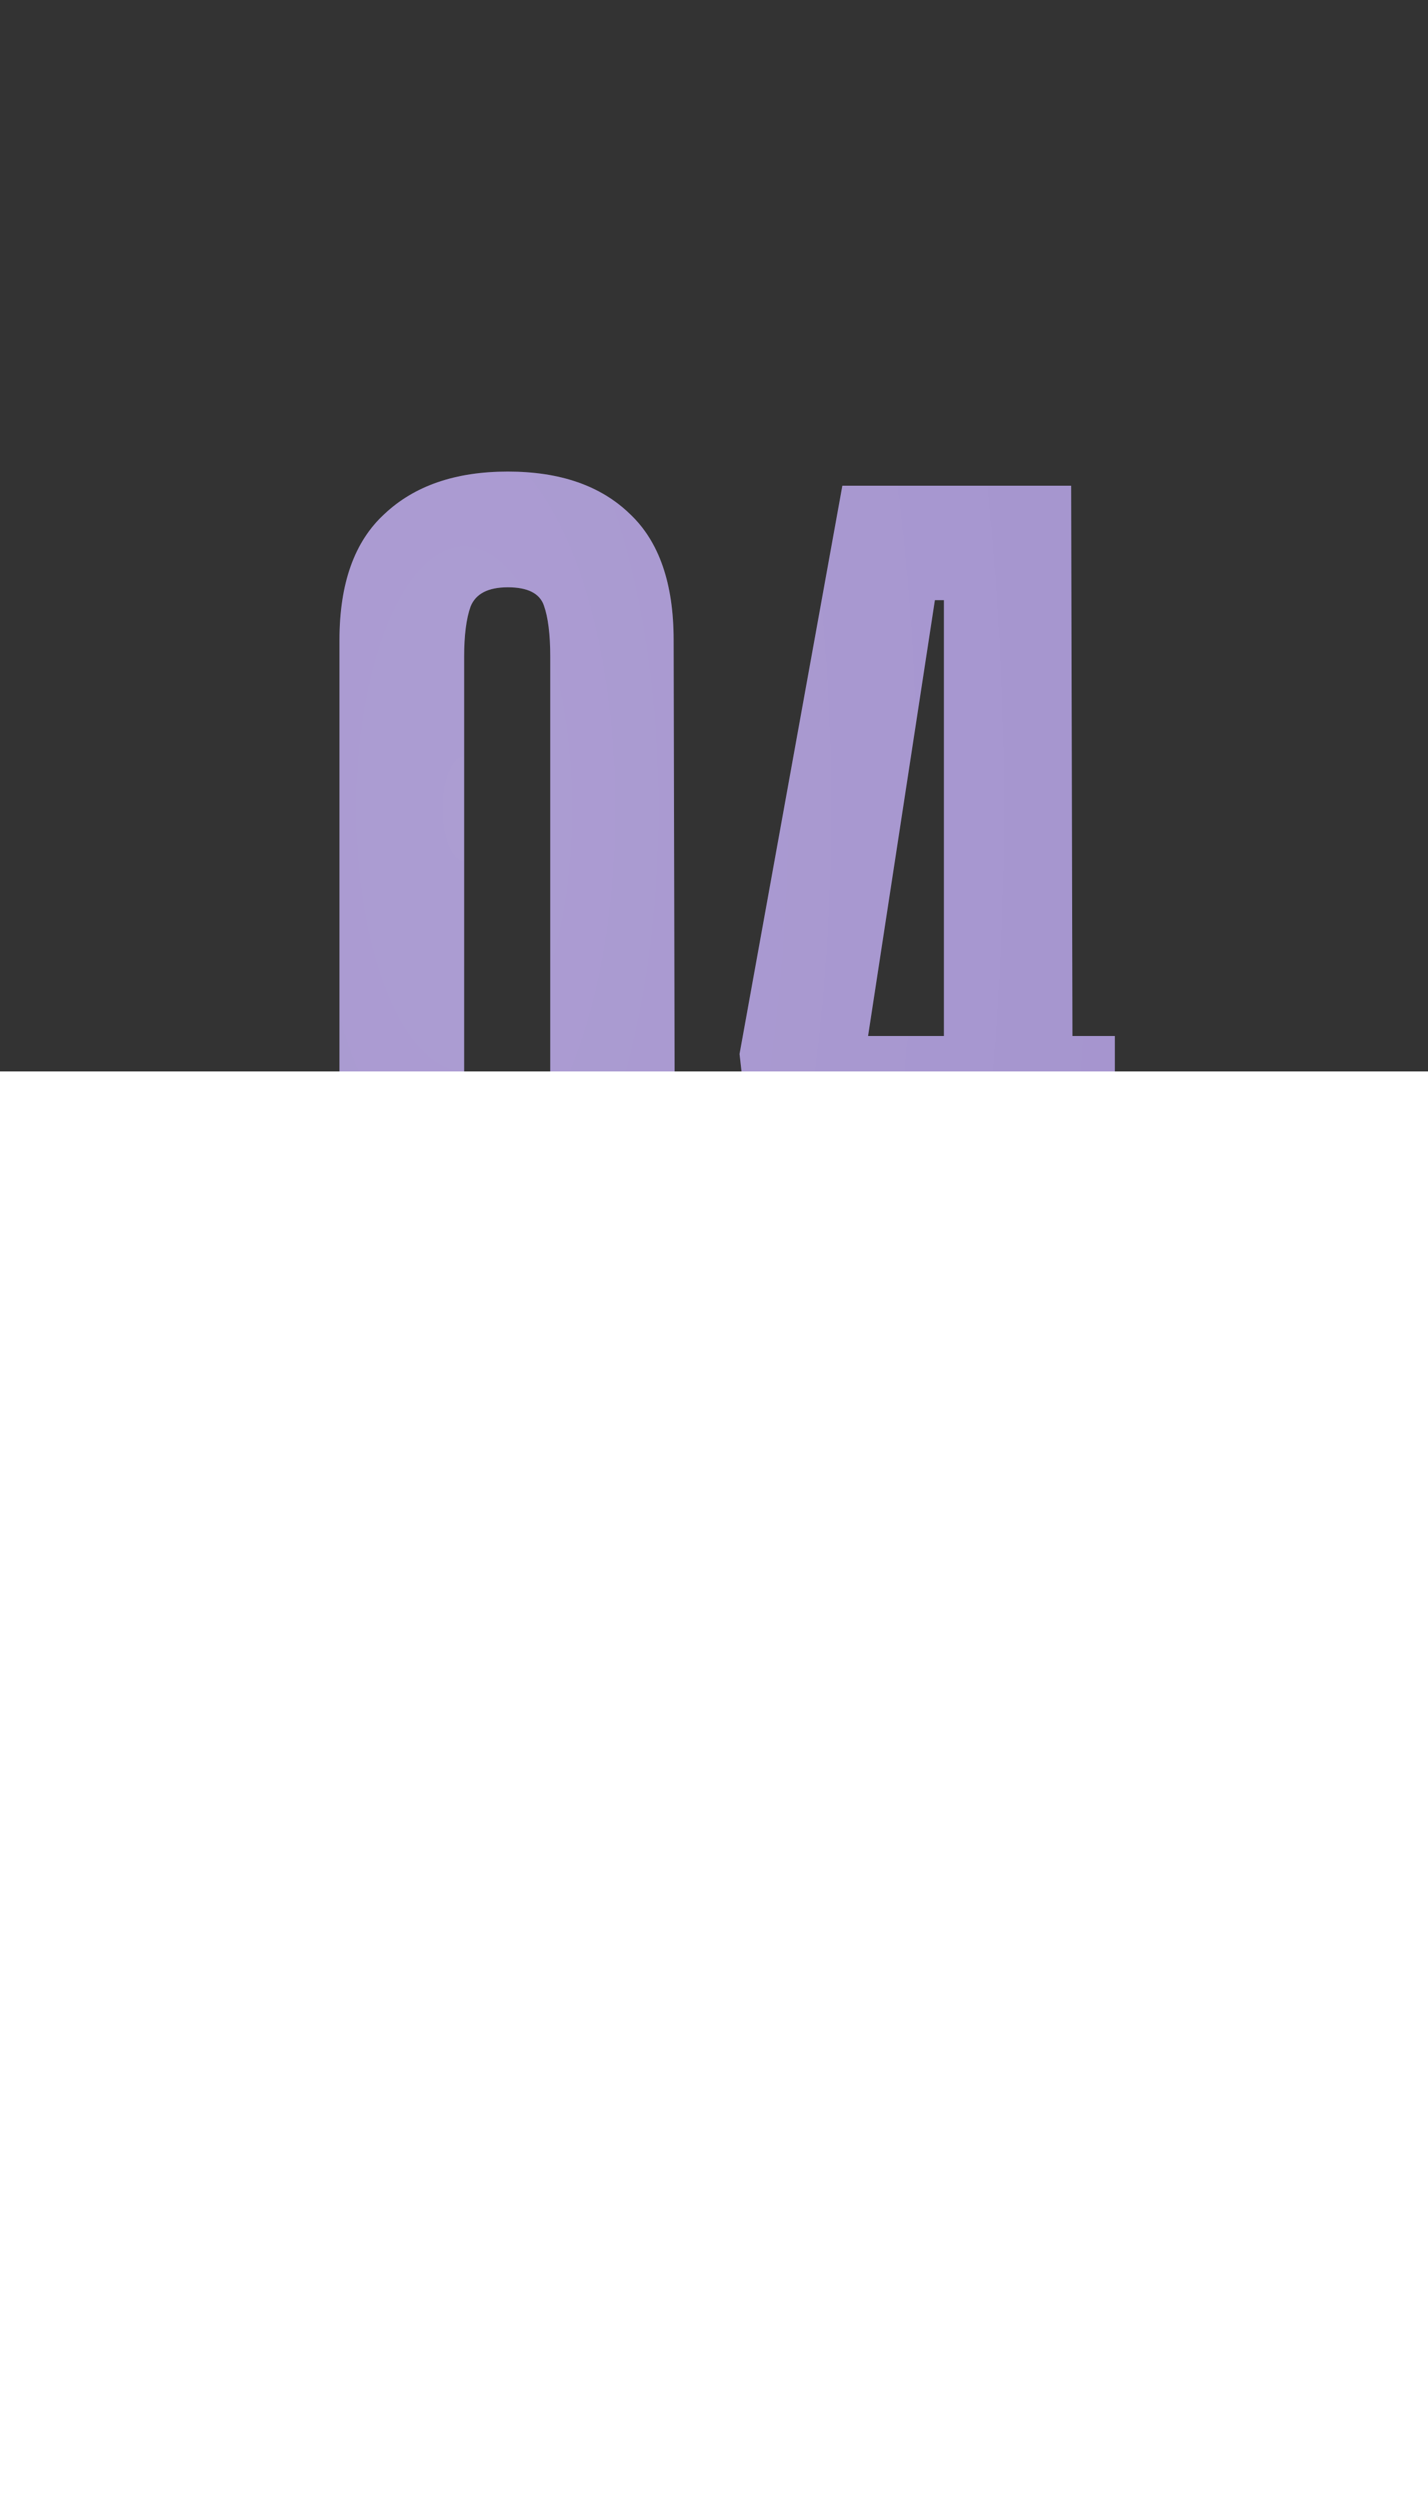 <?xml version="1.0" encoding="UTF-8"?> <svg xmlns="http://www.w3.org/2000/svg" width="100" height="175" viewBox="0 0 100 175" fill="none"><rect x="0" y="0" width="100" height="175" fill="#333333" stroke="none"/> <path d="M47.263 84.94C47.263 87.64 46.963 89.83 46.363 91.51C45.823 93.13 45.043 94.39 44.023 95.29C43.003 96.19 41.773 96.79 40.333 97.09C38.953 97.39 37.393 97.54 35.653 97.54C33.853 97.54 32.203 97.39 30.703 97.09C29.263 96.79 28.003 96.19 26.923 95.29C25.903 94.39 25.123 93.13 24.583 91.51C24.043 89.83 23.773 87.64 23.773 84.94V44.8C23.773 40.84 24.823 37.9 26.923 35.98C29.023 34 31.903 33.01 35.563 33.01C39.223 33.01 42.073 34 44.113 35.98C46.153 37.9 47.173 40.84 47.173 44.8L47.263 84.94ZM35.563 41.11C34.183 41.11 33.313 41.56 32.953 42.46C32.653 43.3 32.503 44.47 32.503 45.97V83.77C32.503 85.69 32.683 87.13 33.043 88.09C33.463 89.05 34.303 89.53 35.563 89.53C36.823 89.53 37.633 89.05 37.993 88.09C38.353 87.13 38.533 85.69 38.533 83.77V45.97C38.533 44.41 38.383 43.21 38.083 42.37C37.783 41.53 36.943 41.11 35.563 41.11ZM75.1 72.52H78.07V81.7H75.1V97H66.1V81.7H52.69L51.789 73.78L58.989 34H75.01L75.1 72.52ZM66.1 72.52V42.01H65.469L60.789 72.52H66.1Z" fill="#9784C7"></path> <path d="M47.263 84.94C47.263 87.64 46.963 89.83 46.363 91.51C45.823 93.13 45.043 94.39 44.023 95.29C43.003 96.19 41.773 96.79 40.333 97.09C38.953 97.39 37.393 97.54 35.653 97.54C33.853 97.54 32.203 97.39 30.703 97.09C29.263 96.79 28.003 96.19 26.923 95.29C25.903 94.39 25.123 93.13 24.583 91.51C24.043 89.83 23.773 87.64 23.773 84.94V44.8C23.773 40.84 24.823 37.9 26.923 35.98C29.023 34 31.903 33.01 35.563 33.01C39.223 33.01 42.073 34 44.113 35.98C46.153 37.9 47.173 40.84 47.173 44.8L47.263 84.94ZM35.563 41.11C34.183 41.11 33.313 41.56 32.953 42.46C32.653 43.3 32.503 44.47 32.503 45.97V83.77C32.503 85.69 32.683 87.13 33.043 88.09C33.463 89.05 34.303 89.53 35.563 89.53C36.823 89.53 37.633 89.05 37.993 88.09C38.353 87.13 38.533 85.69 38.533 83.77V45.97C38.533 44.41 38.383 43.21 38.083 42.37C37.783 41.53 36.943 41.11 35.563 41.11ZM75.1 72.52H78.07V81.7H75.1V97H66.1V81.7H52.69L51.789 73.78L58.989 34H75.01L75.1 72.52ZM66.1 72.52V42.01H65.469L60.789 72.52H66.1Z" fill="url(#paint0_radial_460_342)" fill-opacity="0.2"></path> <rect y="75" width="100" height="100" fill="white"></rect> <defs> <radialGradient id="paint0_radial_460_342" cx="0" cy="0" r="1" gradientUnits="userSpaceOnUse" gradientTransform="translate(32.694 57.5) rotate(-91.569) scale(357.134 150.817)"> <stop stop-color="white"></stop> <stop offset="1" stop-color="white" stop-opacity="0"></stop> </radialGradient> </defs> </svg> 